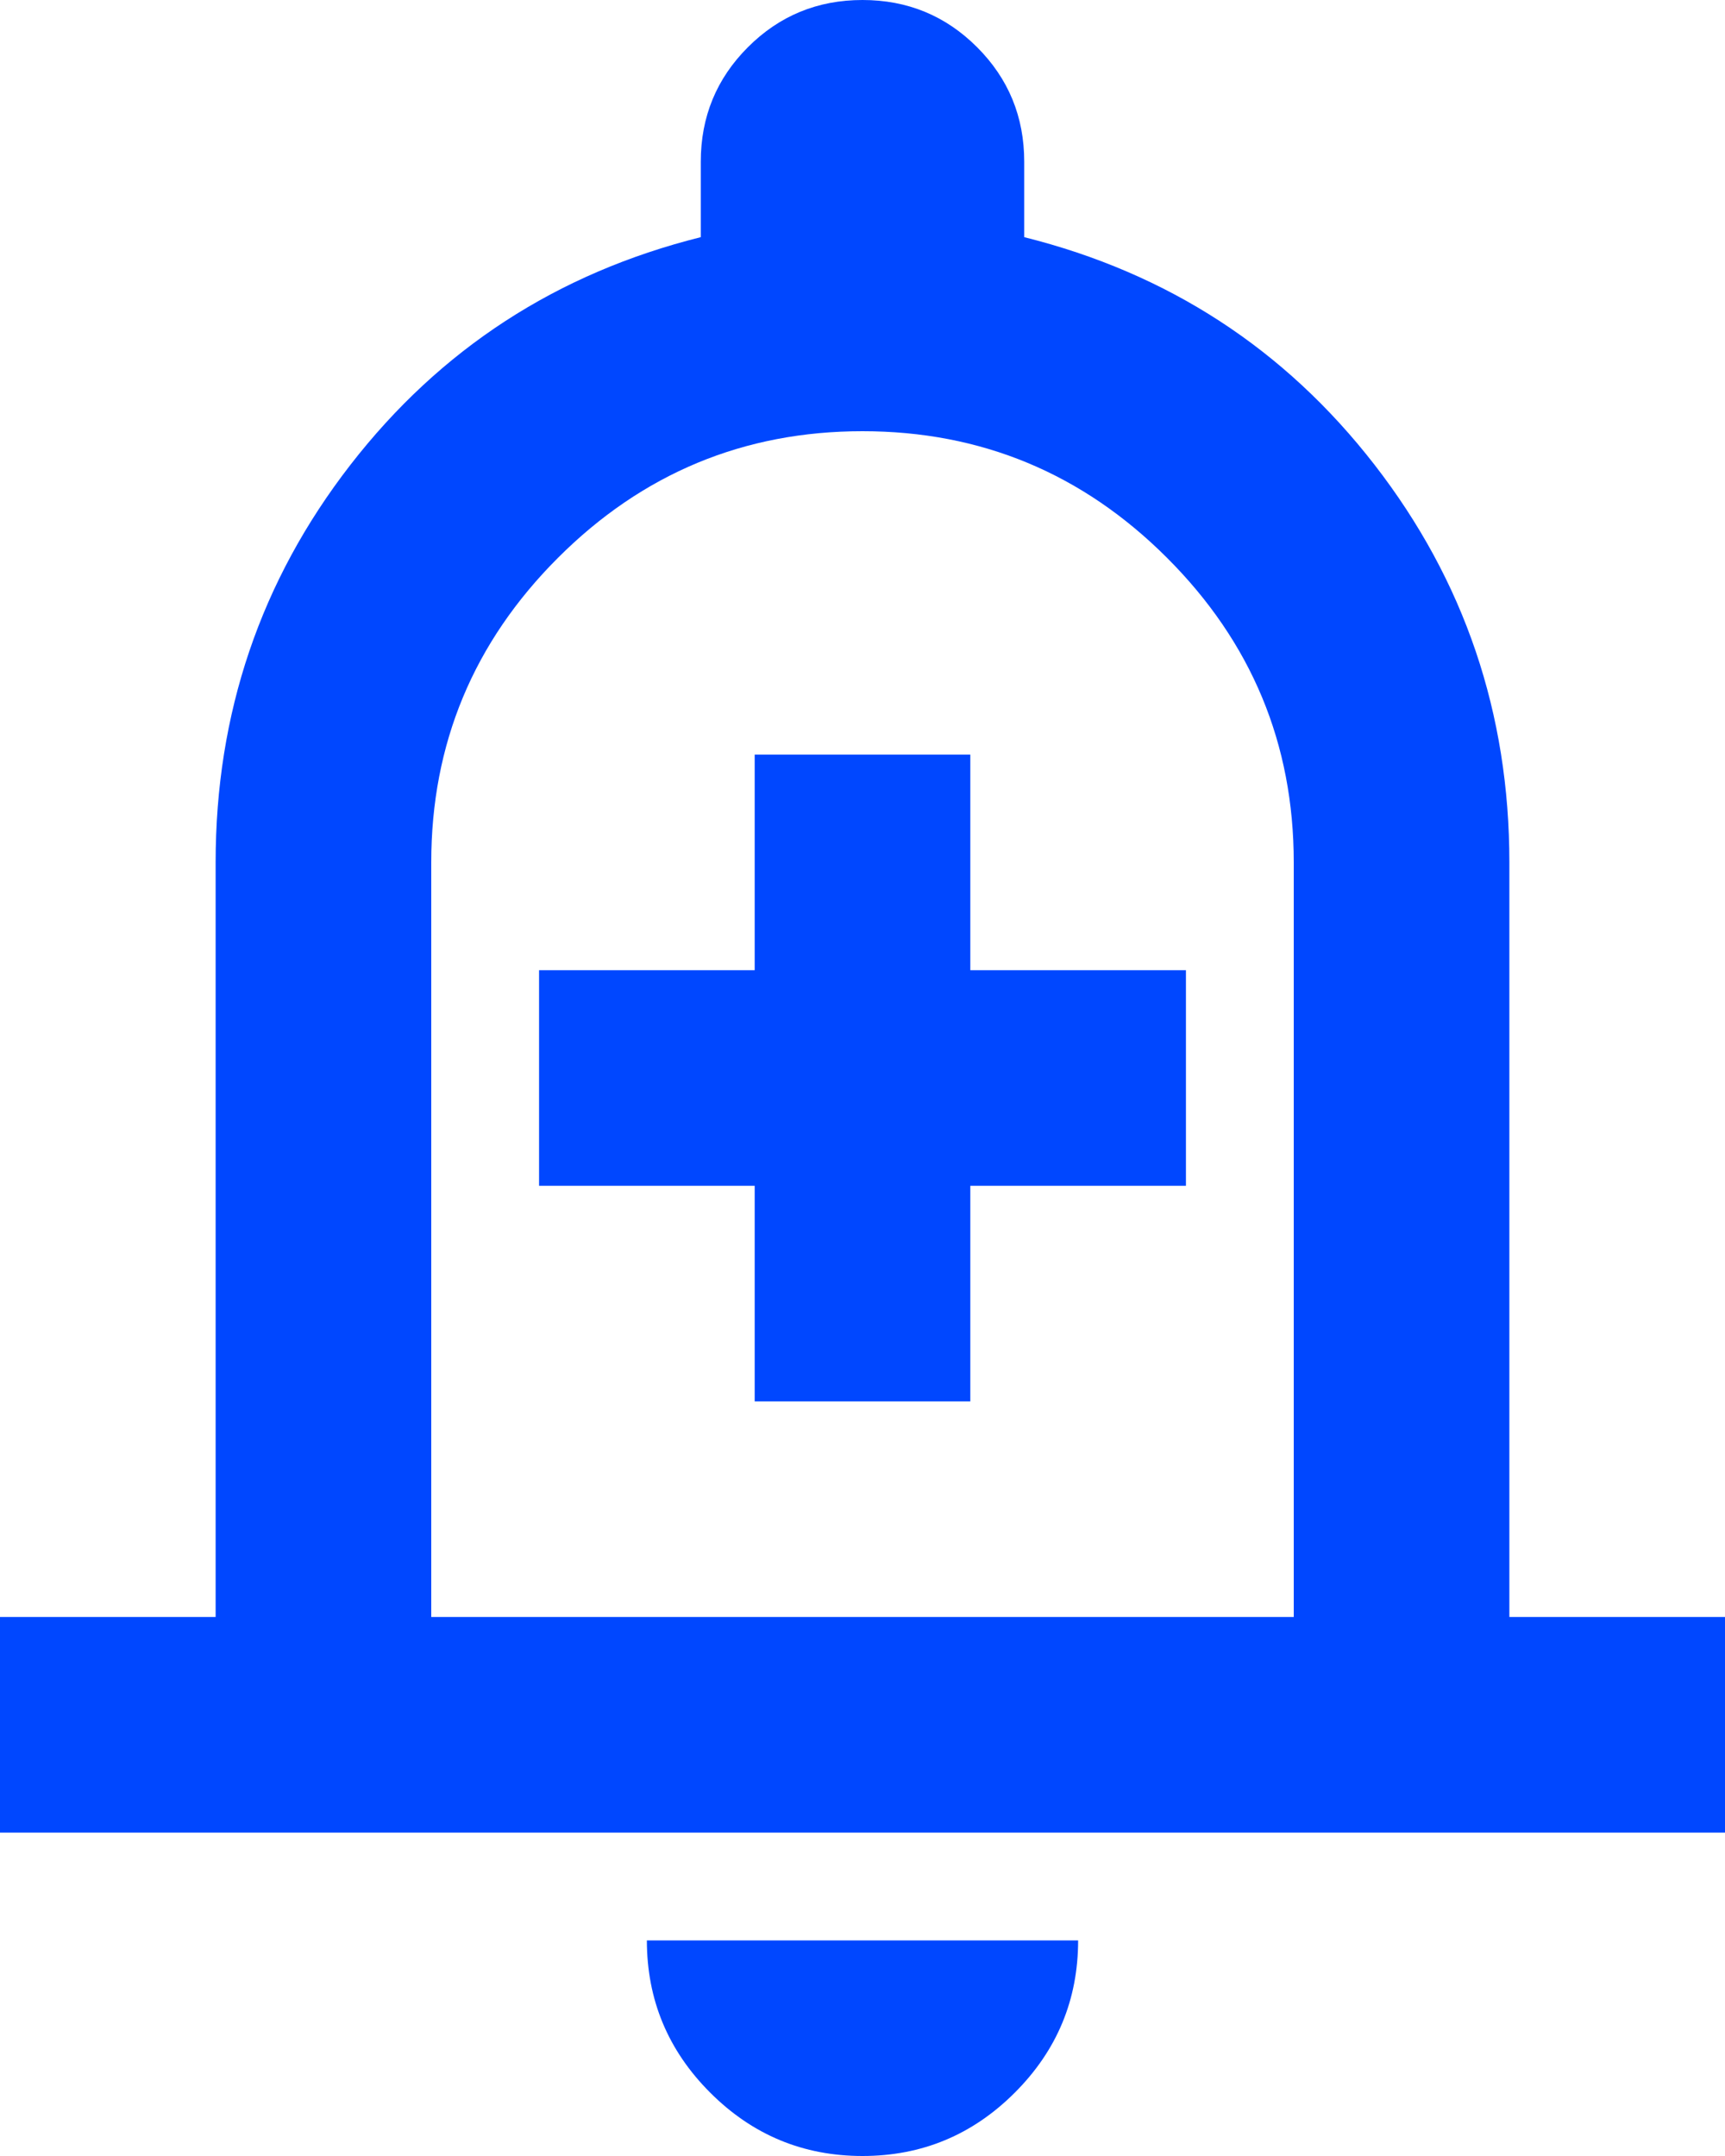<svg xmlns="http://www.w3.org/2000/svg" width="64" height="80" viewBox="0 0 64 80" fill="none"><path d="M28 52H36V44H44V36H36V28H28V36H20V44H28V52ZM0 68V60H8V32C8 26.467 9.667 21.55 13 17.25C16.333 12.95 20.667 10.133 26 8.8V6C26 4.333 26.583 2.917 27.75 1.75C28.917 0.583 30.333 0 32 0C33.667 0 35.083 0.583 36.25 1.75C37.417 2.917 38 4.333 38 6V8.8C43.333 10.133 47.667 12.95 51 17.25C54.333 21.55 56 26.467 56 32V60H64V68H0ZM32 80C29.8 80 27.917 79.217 26.35 77.65C24.783 76.083 24 74.2 24 72H40C40 74.2 39.217 76.083 37.65 77.65C36.083 79.217 34.2 80 32 80ZM16 60H48V32C48 27.6 46.433 23.833 43.3 20.7C40.167 17.567 36.4 16 32 16C27.6 16 23.833 17.567 20.7 20.7C17.567 23.833 16 27.6 16 32V60Z" fill="#0047FF"></path></svg>